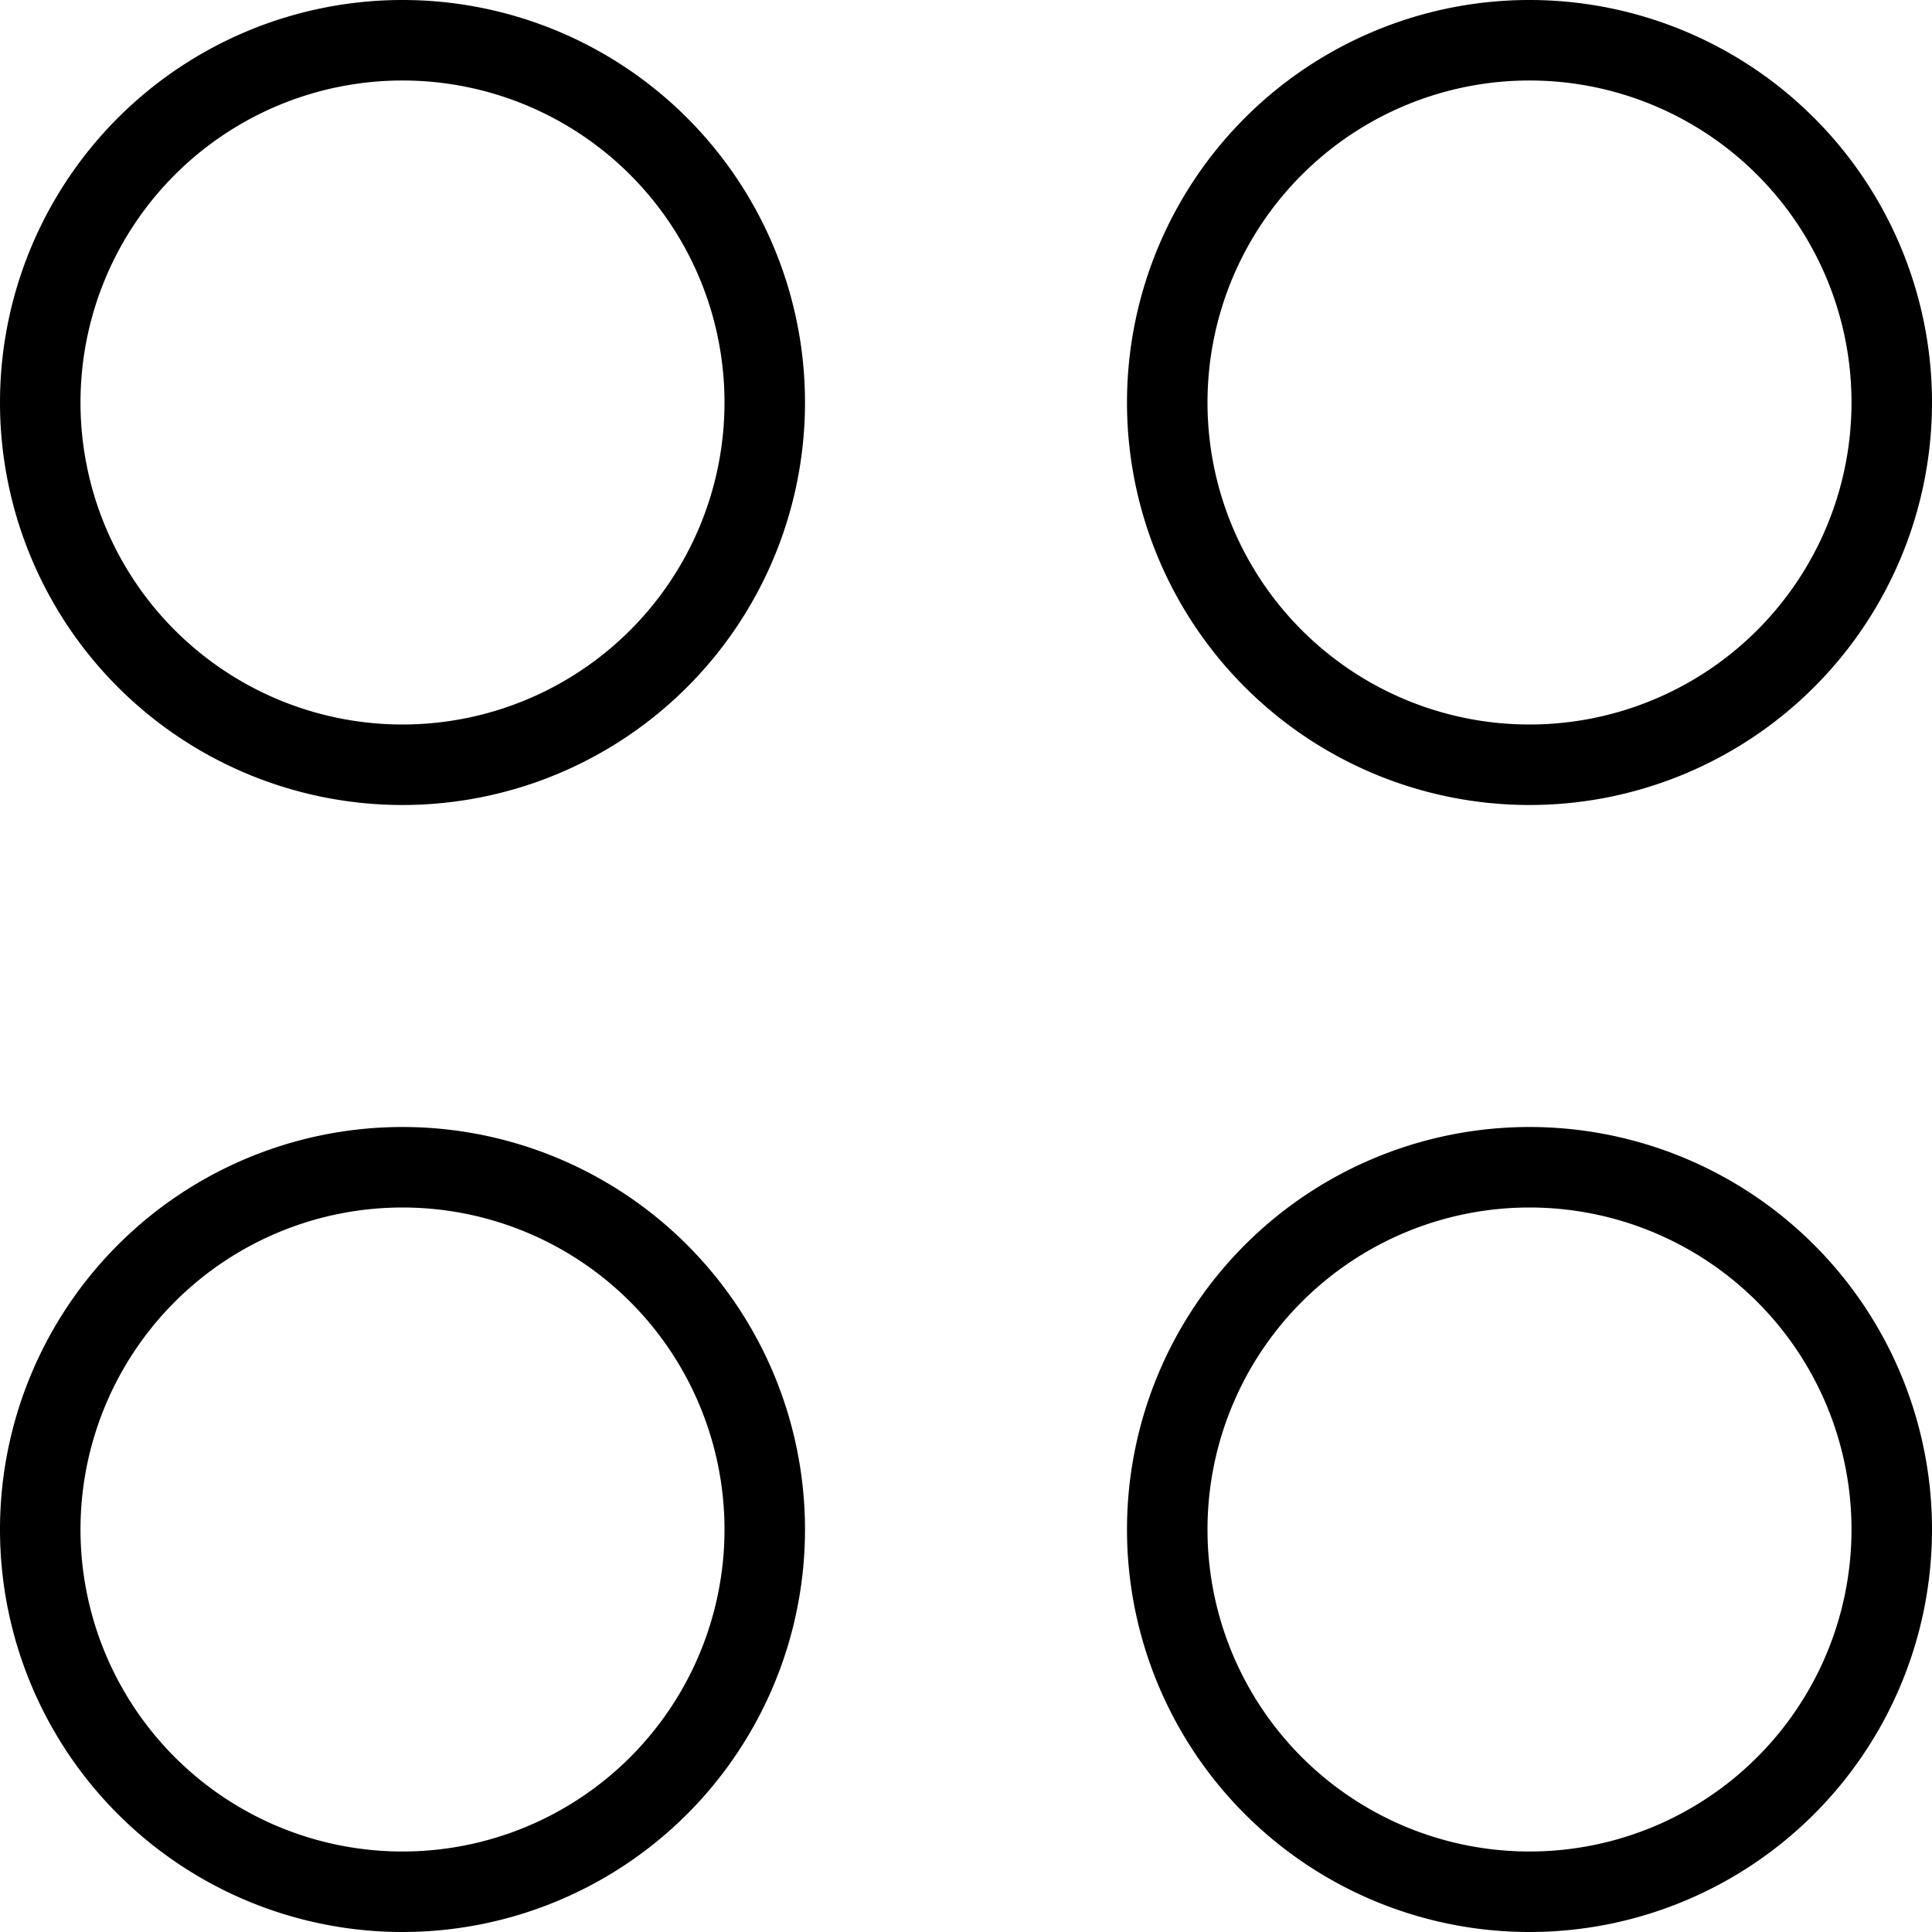 <svg viewBox="0 0 24 24" xmlns="http://www.w3.org/2000/svg"><g transform="matrix(1,0,0,1,0,0)"><path d="M0.500 5.000 A4.500 4.500 0 1 0 9.500 5.000 A4.500 4.500 0 1 0 0.500 5.000 Z" fill="none" stroke="#000000" stroke-linecap="round" stroke-linejoin="round"></path><path d="M14.500 5.000 A4.500 4.500 0 1 0 23.500 5.000 A4.500 4.500 0 1 0 14.500 5.000 Z" fill="none" stroke="#000000" stroke-linecap="round" stroke-linejoin="round"></path><path d="M0.500 19.000 A4.500 4.500 0 1 0 9.500 19.000 A4.500 4.500 0 1 0 0.500 19.000 Z" fill="none" stroke="#000000" stroke-linecap="round" stroke-linejoin="round"></path><path d="M14.500 19.000 A4.500 4.500 0 1 0 23.500 19.000 A4.500 4.500 0 1 0 14.500 19.000 Z" fill="none" stroke="#000000" stroke-linecap="round" stroke-linejoin="round"></path></g></svg>